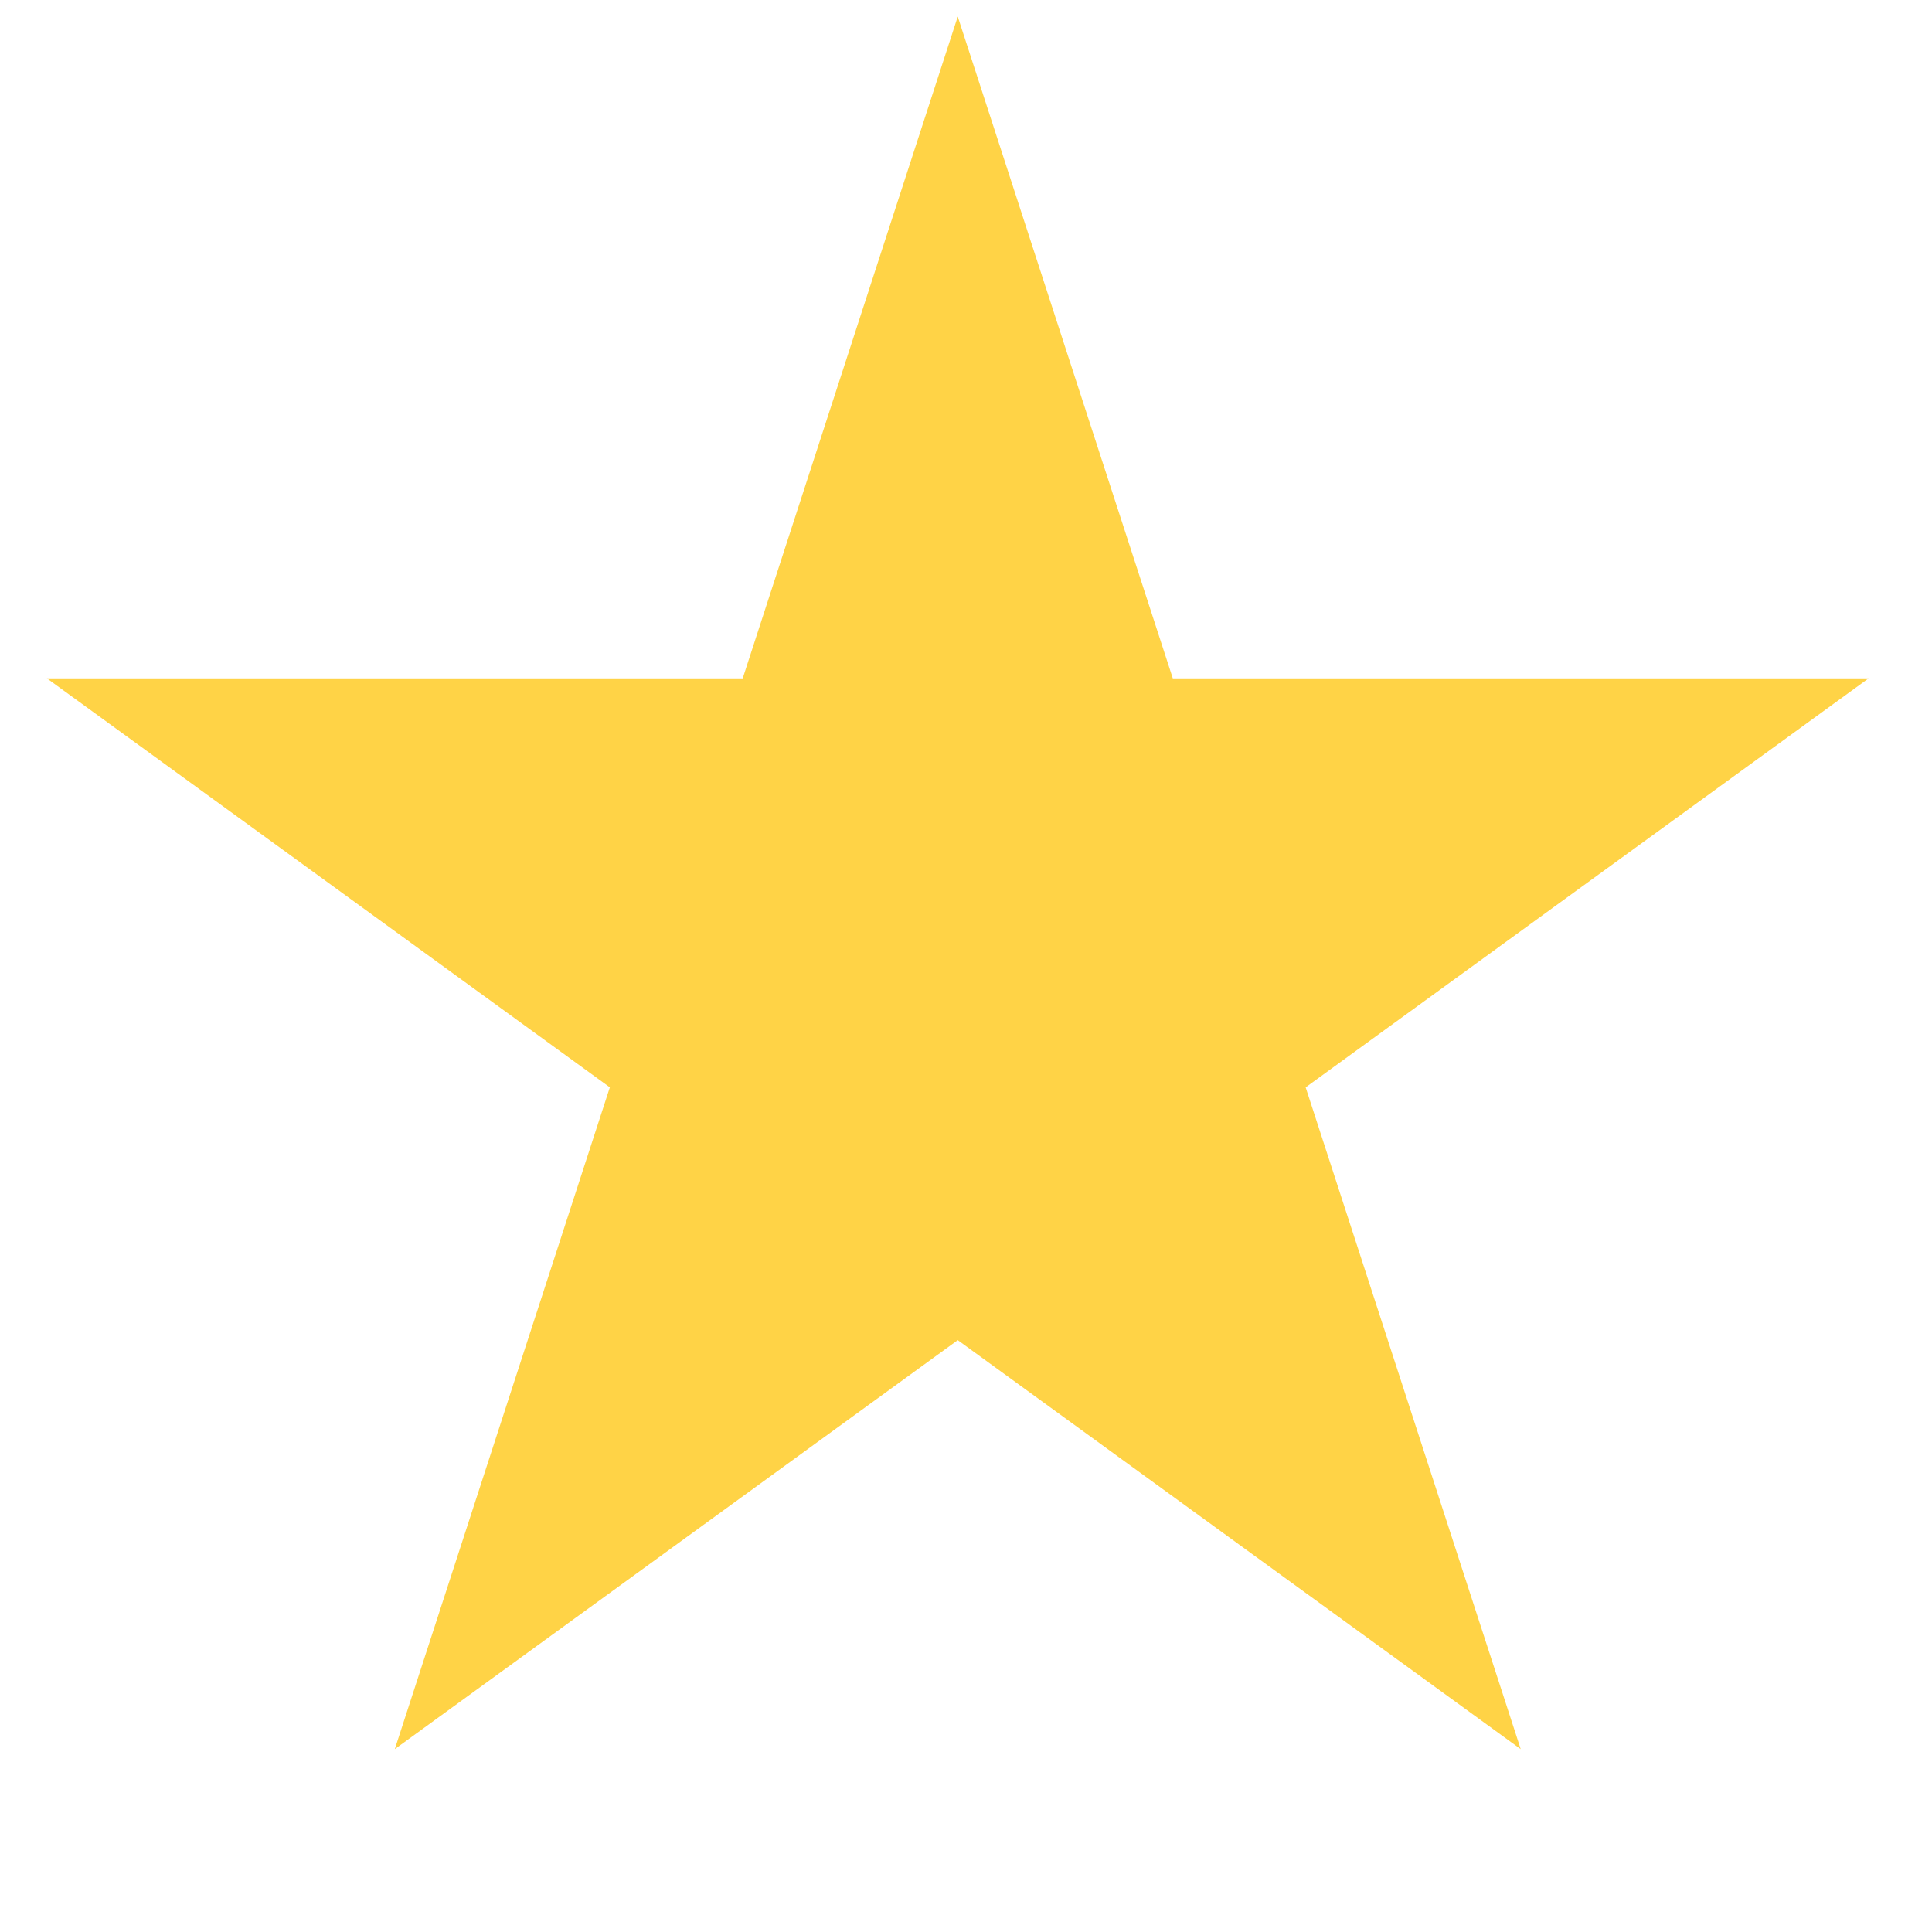 <svg width="26" height="26" viewBox="0 0 26 26" fill="none" xmlns="http://www.w3.org/2000/svg">
<path d="M12.889 0.223L15.783 9.129L25.147 9.129L17.571 14.633L20.465 23.539L12.889 18.035L5.313 23.539L8.207 14.633L0.631 9.129L9.995 9.129L12.889 0.223Z" fill="#FFD346"/>
</svg>
